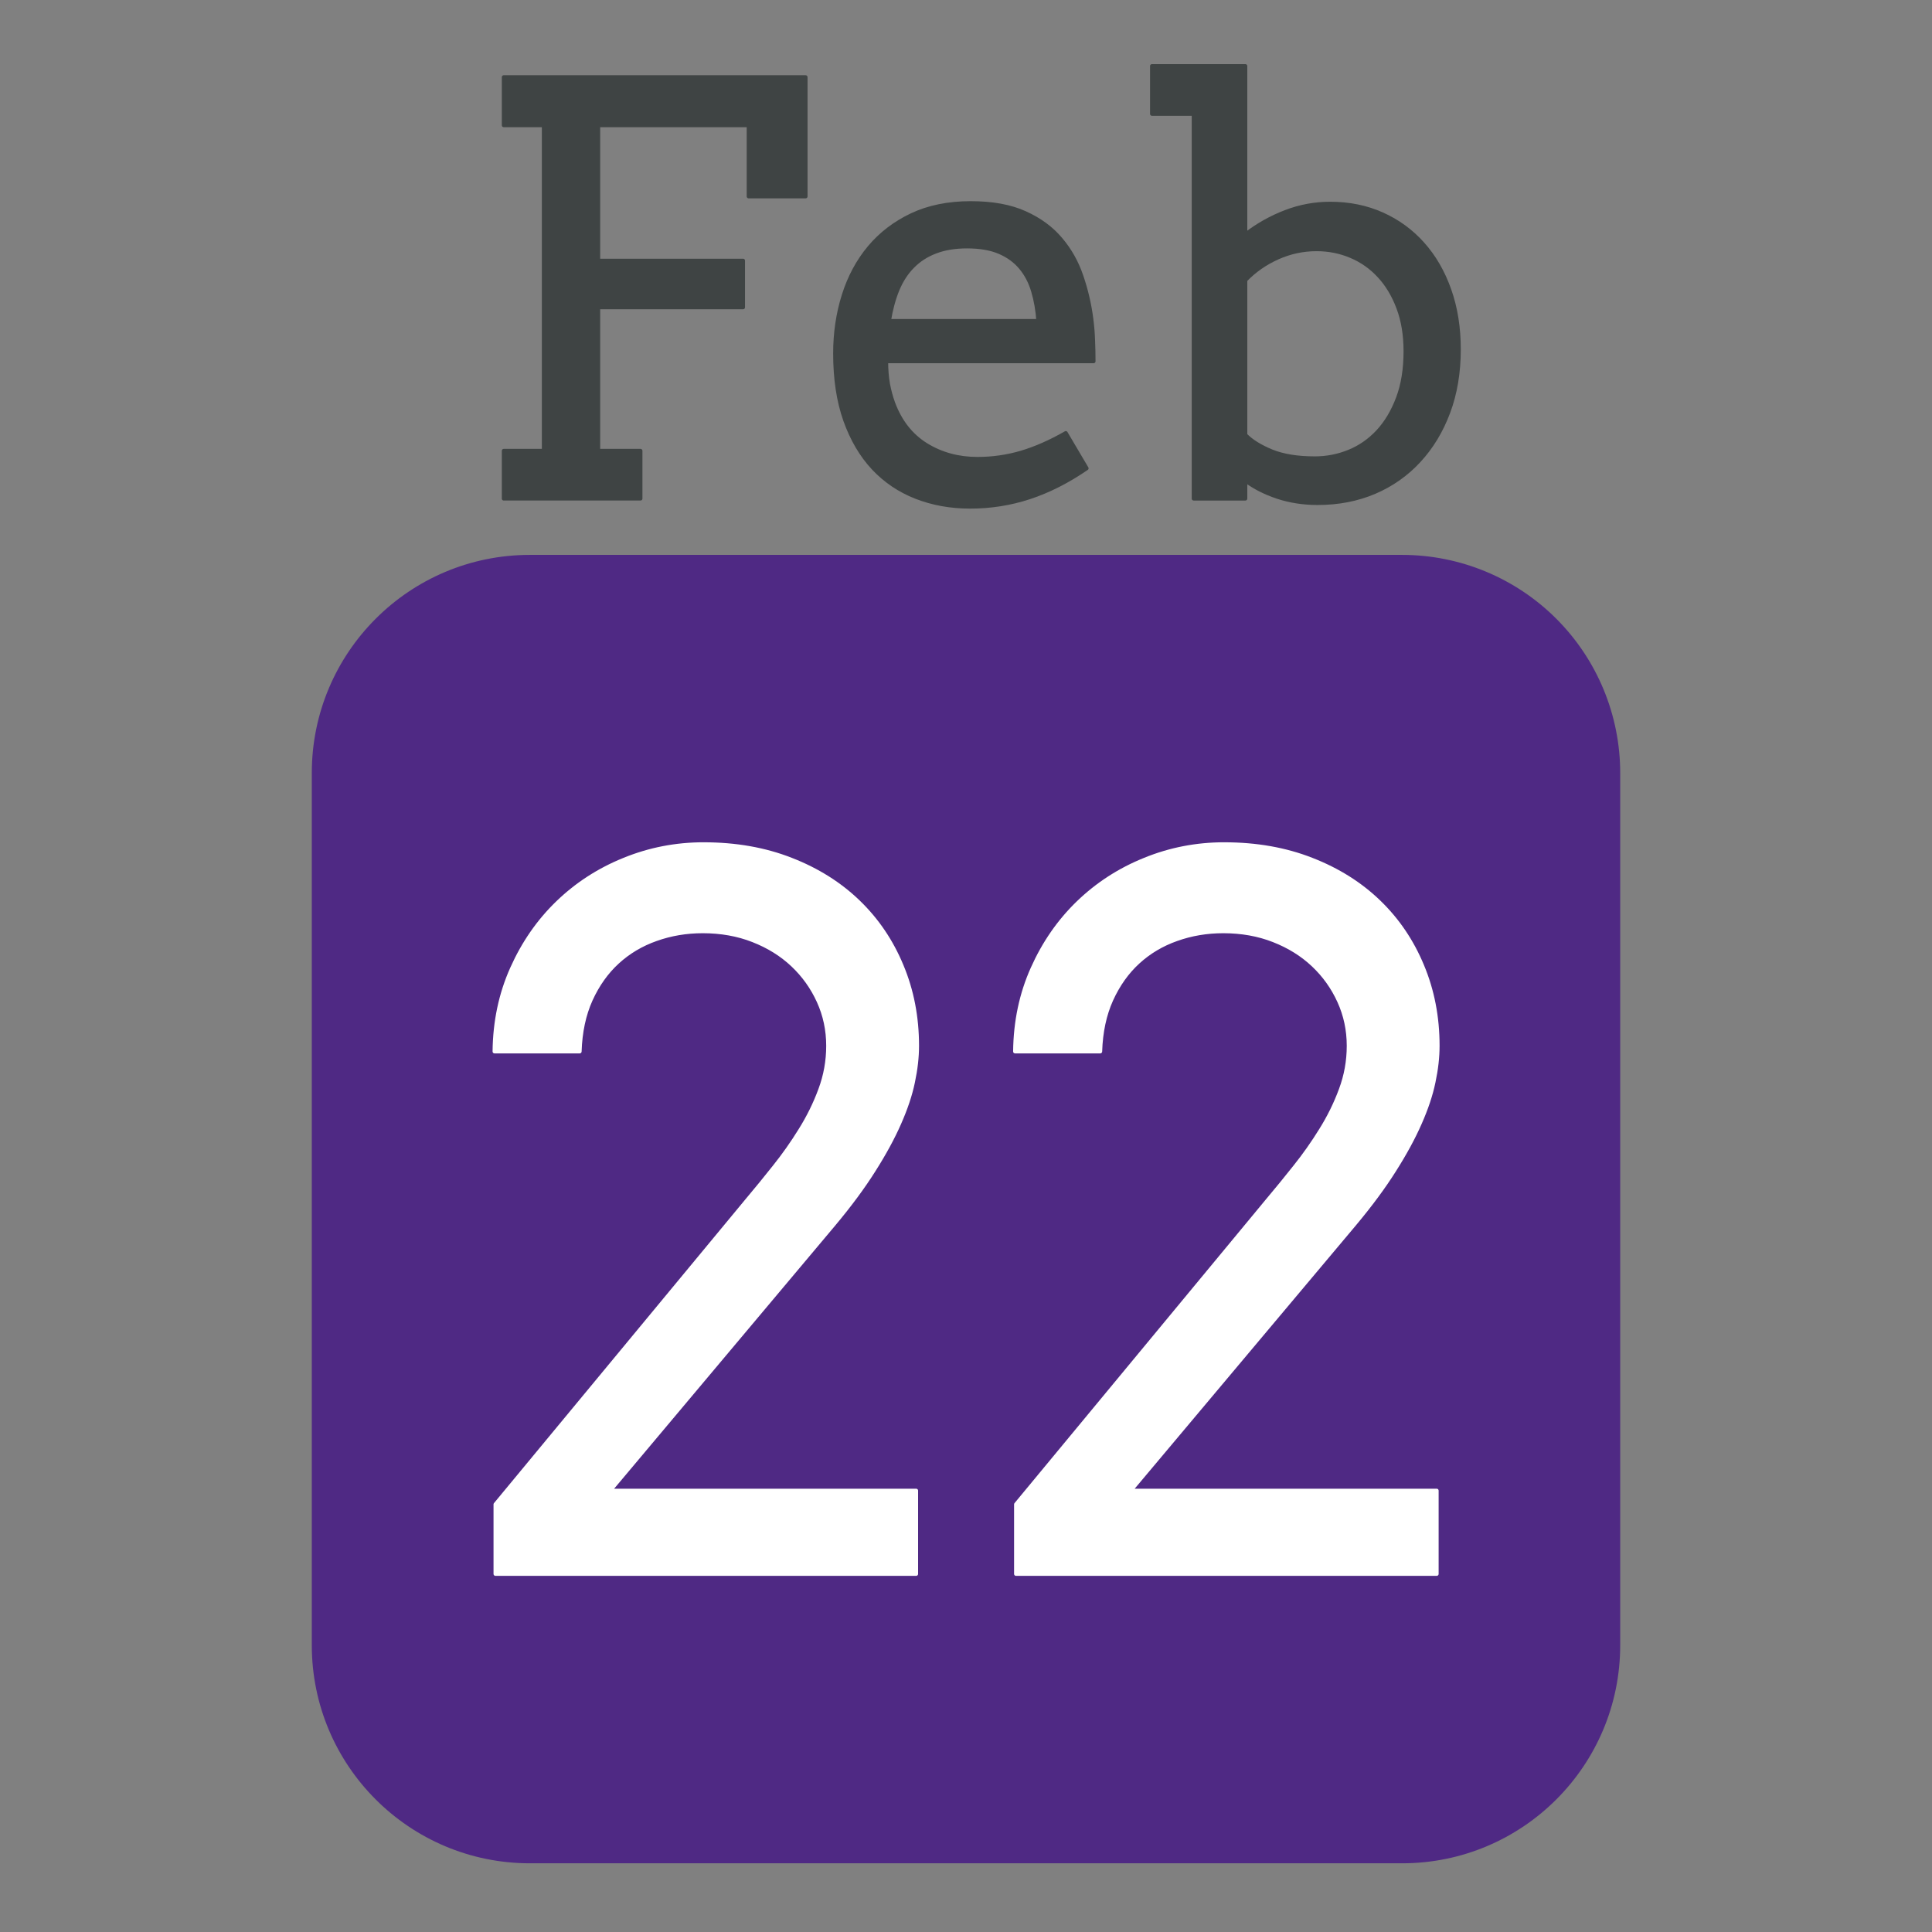 <svg version="1.1" viewBox="0.0 0.0 500.0 500.0" fill="none" stroke="none" stroke-linecap="square" stroke-miterlimit="10" xmlns:xlink="http://www.w3.org/1999/xlink" xmlns="http://www.w3.org/2000/svg"><rect x="0.0" y="0.0" width="500.0" height="500.0" fill="#808080" stroke="none"/><clipPath id="p.0"><path d="m0 0l500.0 0l0 500.0l-500.0 0l0 -500.0z" clip-rule="nonzero"/></clipPath><g clip-path="url(#p.0)"><path fill="#000000" fill-opacity="0.0" d="m0 0l500.0 0l0 500.0l-500.0 0z" fill-rule="evenodd"/><path fill="#4f2984" d="m80.693 200.042l0 0c0 -31.169 25.268 -56.437 56.437 -56.437l225.741 0l0 0c14.968 0 29.323 5.946 39.907 16.53c10.584 10.584 16.53 24.939 16.53 39.907l0 225.741c0 31.169 -25.268 56.437 -56.437 56.437l-225.741 0c-31.169 0 -56.437 -25.268 -56.437 -56.437z" fill-rule="evenodd"/><path fill="#3f4444" d="m130.368 19.972l0 12.446l10.359 0l0 84.247l-10.359 0l0 12.375l35.394 0l0 -12.375l-10.935 0l0 -37.124l37.48 0l0 -12.087l-37.48 0l0 -35.037l38.919 0l0 18.418l14.747 0l0 -30.864z" fill-rule="evenodd"/><path fill="#3f4444" d="m250.29 63.786c3.309 0 6.091 0.48 8.345 1.439c2.254 0.959 4.101 2.302 5.539 4.029c1.439 1.727 2.502 3.765 3.189 6.115c0.703 2.35 1.151 4.916 1.343 7.698l-38.631 0c0.48 -2.974 1.207 -5.66 2.182 -8.058c0.991 -2.398 2.302 -4.421 3.933 -6.067c1.631 -1.663 3.605 -2.934 5.923 -3.813c2.334 -0.895 5.06 -1.343 8.177 -1.343zm0.935 -11.223c-5.803 0 -10.887 1.031 -15.251 3.094c-4.364 2.062 -8.025 4.86 -10.983 8.394c-2.941 3.517 -5.156 7.642 -6.642 12.375c-1.487 4.716 -2.23 9.737 -2.23 15.06c0 6.571 0.871 12.327 2.614 17.267c1.759 4.94 4.18 9.065 7.266 12.375c3.101 3.309 6.794 5.804 11.079 7.482c4.3 1.679 8.968 2.518 14.004 2.518c5.323 0 10.455 -0.815 15.395 -2.446c4.94 -1.631 9.856 -4.125 14.747 -7.482l-5.395 -9.137c-4.029 2.302 -7.881 3.997 -11.558 5.084c-3.661 1.071 -7.434 1.607 -11.318 1.607c-4.94 0 -9.368 -1.207 -13.285 -3.621c-3.901 -2.43 -6.738 -6.043 -8.513 -10.84c-0.576 -1.583 -1.023 -3.246 -1.343 -4.988c-0.304 -1.759 -0.456 -3.693 -0.456 -5.804l53.666 0c0 -1.775 -0.04 -3.597 -0.12 -5.468c-0.064 -1.871 -0.216 -3.717 -0.456 -5.54c-0.48 -3.741 -1.335 -7.41 -2.566 -11.008c-1.215 -3.597 -3.013 -6.795 -5.395 -9.593c-2.366 -2.814 -5.435 -5.068 -9.208 -6.763c-3.757 -1.711 -8.441 -2.566 -14.052 -2.566z" fill-rule="evenodd"/><path fill="#3f4444" d="m340.717 64.506c3.165 0 6.139 0.592 8.92 1.775c2.782 1.167 5.212 2.878 7.29 5.132c2.094 2.254 3.749 5.012 4.964 8.274c1.231 3.261 1.846 7.003 1.846 11.223c0 4.604 -0.647 8.633 -1.942 12.087c-1.295 3.453 -3.021 6.347 -5.18 8.681c-2.158 2.318 -4.652 4.053 -7.482 5.204c-2.83 1.151 -5.779 1.727 -8.848 1.727c-4.508 0 -8.249 -0.608 -11.222 -1.823c-2.973 -1.231 -5.228 -2.638 -6.762 -4.221l0 -40.073c2.35 -2.446 5.132 -4.389 8.345 -5.828c3.213 -1.439 6.57 -2.158 10.071 -2.158zm-42.588 -47.412l0 12.375l10.791 0l0 99.572l13.381 0l0 -4.676c2.302 1.727 5.068 3.134 8.297 4.221c3.245 1.071 6.714 1.607 10.407 1.607c5.323 0 10.215 -0.943 14.676 -2.83c4.46 -1.903 8.305 -4.604 11.534 -8.106c3.245 -3.501 5.779 -7.682 7.602 -12.542c1.822 -4.876 2.734 -10.312 2.734 -16.308c0 -5.612 -0.815 -10.728 -2.446 -15.348c-1.631 -4.636 -3.925 -8.609 -6.882 -11.919c-2.941 -3.309 -6.451 -5.875 -10.527 -7.698c-4.077 -1.823 -8.561 -2.734 -13.453 -2.734c-3.981 0 -7.841 0.719 -11.582 2.158c-3.741 1.439 -7.194 3.381 -10.359 5.828l0 -43.599z" fill-rule="evenodd"/><path stroke="#3f4444" stroke-width="1.0" stroke-linejoin="round" stroke-linecap="butt" d="m130.368 19.972l0 12.446l10.359 0l0 84.247l-10.359 0l0 12.375l35.394 0l0 -12.375l-10.935 0l0 -37.124l37.48 0l0 -12.087l-37.48 0l0 -35.037l38.919 0l0 18.418l14.747 0l0 -30.864z" fill-rule="evenodd"/><path stroke="#3f4444" stroke-width="1.0" stroke-linejoin="round" stroke-linecap="butt" d="m250.29 63.786c3.309 0 6.091 0.48 8.345 1.439c2.254 0.959 4.101 2.302 5.539 4.029c1.439 1.727 2.502 3.765 3.189 6.115c0.703 2.35 1.151 4.916 1.343 7.698l-38.631 0c0.48 -2.974 1.207 -5.66 2.182 -8.058c0.991 -2.398 2.302 -4.421 3.933 -6.067c1.631 -1.663 3.605 -2.934 5.923 -3.813c2.334 -0.895 5.06 -1.343 8.177 -1.343zm0.935 -11.223c-5.803 0 -10.887 1.031 -15.251 3.094c-4.364 2.062 -8.025 4.86 -10.983 8.394c-2.941 3.517 -5.156 7.642 -6.642 12.375c-1.487 4.716 -2.23 9.737 -2.23 15.06c0 6.571 0.871 12.327 2.614 17.267c1.759 4.94 4.18 9.065 7.266 12.375c3.101 3.309 6.794 5.804 11.079 7.482c4.3 1.679 8.968 2.518 14.004 2.518c5.323 0 10.455 -0.815 15.395 -2.446c4.94 -1.631 9.856 -4.125 14.747 -7.482l-5.395 -9.137c-4.029 2.302 -7.881 3.997 -11.558 5.084c-3.661 1.071 -7.434 1.607 -11.318 1.607c-4.94 0 -9.368 -1.207 -13.285 -3.621c-3.901 -2.43 -6.738 -6.043 -8.513 -10.84c-0.576 -1.583 -1.023 -3.246 -1.343 -4.988c-0.304 -1.759 -0.456 -3.693 -0.456 -5.804l53.666 0c0 -1.775 -0.04 -3.597 -0.12 -5.468c-0.064 -1.871 -0.216 -3.717 -0.456 -5.54c-0.48 -3.741 -1.335 -7.41 -2.566 -11.008c-1.215 -3.597 -3.013 -6.795 -5.395 -9.593c-2.366 -2.814 -5.435 -5.068 -9.208 -6.763c-3.757 -1.711 -8.441 -2.566 -14.052 -2.566z" fill-rule="evenodd"/><path stroke="#3f4444" stroke-width="1.0" stroke-linejoin="round" stroke-linecap="butt" d="m340.717 64.506c3.165 0 6.139 0.592 8.92 1.775c2.782 1.167 5.212 2.878 7.29 5.132c2.094 2.254 3.749 5.012 4.964 8.274c1.231 3.261 1.846 7.003 1.846 11.223c0 4.604 -0.647 8.633 -1.942 12.087c-1.295 3.453 -3.021 6.347 -5.18 8.681c-2.158 2.318 -4.652 4.053 -7.482 5.204c-2.83 1.151 -5.779 1.727 -8.848 1.727c-4.508 0 -8.249 -0.608 -11.222 -1.823c-2.973 -1.231 -5.228 -2.638 -6.762 -4.221l0 -40.073c2.35 -2.446 5.132 -4.389 8.345 -5.828c3.213 -1.439 6.57 -2.158 10.071 -2.158zm-42.588 -47.412l0 12.375l10.791 0l0 99.572l13.381 0l0 -4.676c2.302 1.727 5.068 3.134 8.297 4.221c3.245 1.071 6.714 1.607 10.407 1.607c5.323 0 10.215 -0.943 14.676 -2.83c4.46 -1.903 8.305 -4.604 11.534 -8.106c3.245 -3.501 5.779 -7.682 7.602 -12.542c1.822 -4.876 2.734 -10.312 2.734 -16.308c0 -5.612 -0.815 -10.728 -2.446 -15.348c-1.631 -4.636 -3.925 -8.609 -6.882 -11.919c-2.941 -3.309 -6.451 -5.875 -10.527 -7.698c-4.077 -1.823 -8.561 -2.734 -13.453 -2.734c-3.981 0 -7.841 0.719 -11.582 2.158c-3.741 1.439 -7.194 3.381 -10.359 5.828l0 -43.599z" fill-rule="evenodd"/><path fill="#ffffff" d="m182.108 218.481c-7.185 0 -14.043 1.334 -20.575 4.001c-6.532 2.64 -12.274 6.355 -17.227 11.145c-4.926 4.763 -8.859 10.437 -11.798 17.023c-2.939 6.559 -4.45 13.717 -4.531 21.473l22.045 0c0.163 -5.062 1.116 -9.525 2.858 -13.39c1.769 -3.892 4.082 -7.144 6.94 -9.757c2.858 -2.613 6.178 -4.586 9.961 -5.919c3.81 -1.361 7.838 -2.041 12.084 -2.041c4.735 0 9.076 0.776 13.023 2.327c3.973 1.551 7.389 3.674 10.247 6.368c2.858 2.694 5.103 5.838 6.736 9.43c1.633 3.592 2.449 7.43 2.449 11.512c0 3.919 -0.68 7.702 -2.041 11.349c-1.334 3.62 -3.048 7.103 -5.144 10.451c-2.068 3.347 -4.314 6.532 -6.736 9.553c-2.395 3.021 -4.695 5.838 -6.899 8.45l-65.276 78.87l0 18.003l108.876 0l0 -21.555l-79.238 0l57.928 -68.95c4.164 -4.98 7.607 -9.634 10.328 -13.962c2.749 -4.327 4.953 -8.382 6.613 -12.165c1.687 -3.81 2.871 -7.362 3.552 -10.655c0.708 -3.32 1.061 -6.45 1.061 -9.389c0 -7.43 -1.334 -14.329 -4.001 -20.697c-2.64 -6.368 -6.368 -11.88 -11.186 -16.533c-4.817 -4.654 -10.614 -8.301 -17.391 -10.941c-6.777 -2.667 -14.329 -4.001 -22.657 -4.001z" fill-rule="evenodd"/><path fill="#ffffff" d="m316.825 218.481c-7.185 0 -14.043 1.334 -20.575 4.001c-6.532 2.64 -12.274 6.355 -17.227 11.145c-4.926 4.763 -8.859 10.437 -11.798 17.023c-2.939 6.559 -4.45 13.717 -4.531 21.473l22.045 0c0.163 -5.062 1.116 -9.525 2.858 -13.39c1.769 -3.892 4.082 -7.144 6.94 -9.757c2.858 -2.613 6.178 -4.586 9.961 -5.919c3.81 -1.361 7.838 -2.041 12.084 -2.041c4.736 0 9.076 0.776 13.023 2.327c3.973 1.551 7.389 3.674 10.247 6.368c2.858 2.694 5.103 5.838 6.736 9.43c1.633 3.592 2.449 7.43 2.449 11.512c0 3.919 -0.68 7.702 -2.041 11.349c-1.334 3.62 -3.048 7.103 -5.144 10.451c-2.068 3.347 -4.314 6.532 -6.736 9.553c-2.395 3.021 -4.695 5.838 -6.899 8.45l-65.276 78.87l0 18.003l108.876 0l0 -21.555l-79.238 0l57.928 -68.95c4.164 -4.98 7.607 -9.634 10.328 -13.962c2.749 -4.327 4.953 -8.382 6.613 -12.165c1.687 -3.81 2.871 -7.362 3.552 -10.655c0.708 -3.32 1.061 -6.45 1.061 -9.389c0 -7.43 -1.334 -14.329 -4.001 -20.697c-2.64 -6.368 -6.368 -11.88 -11.186 -16.533c-4.817 -4.654 -10.614 -8.301 -17.391 -10.941c-6.777 -2.667 -14.329 -4.001 -22.657 -4.001z" fill-rule="evenodd"/><path stroke="#ffffff" stroke-width="1.0" stroke-linejoin="round" stroke-linecap="butt" d="m182.108 218.481c-7.185 0 -14.043 1.334 -20.575 4.001c-6.532 2.64 -12.274 6.355 -17.227 11.145c-4.926 4.763 -8.859 10.437 -11.798 17.023c-2.939 6.559 -4.45 13.717 -4.531 21.473l22.045 0c0.163 -5.062 1.116 -9.525 2.858 -13.39c1.769 -3.892 4.082 -7.144 6.94 -9.757c2.858 -2.613 6.178 -4.586 9.961 -5.919c3.81 -1.361 7.838 -2.041 12.084 -2.041c4.735 0 9.076 0.776 13.023 2.327c3.973 1.551 7.389 3.674 10.247 6.368c2.858 2.694 5.103 5.838 6.736 9.43c1.633 3.592 2.449 7.43 2.449 11.512c0 3.919 -0.68 7.702 -2.041 11.349c-1.334 3.62 -3.048 7.103 -5.144 10.451c-2.068 3.347 -4.314 6.532 -6.736 9.553c-2.395 3.021 -4.695 5.838 -6.899 8.45l-65.276 78.87l0 18.003l108.876 0l0 -21.555l-79.238 0l57.928 -68.95c4.164 -4.98 7.607 -9.634 10.328 -13.962c2.749 -4.327 4.953 -8.382 6.613 -12.165c1.687 -3.81 2.871 -7.362 3.552 -10.655c0.708 -3.32 1.061 -6.45 1.061 -9.389c0 -7.43 -1.334 -14.329 -4.001 -20.697c-2.64 -6.368 -6.368 -11.88 -11.186 -16.533c-4.817 -4.654 -10.614 -8.301 -17.391 -10.941c-6.777 -2.667 -14.329 -4.001 -22.657 -4.001z" fill-rule="evenodd"/><path stroke="#ffffff" stroke-width="1.0" stroke-linejoin="round" stroke-linecap="butt" d="m316.825 218.481c-7.185 0 -14.043 1.334 -20.575 4.001c-6.532 2.64 -12.274 6.355 -17.227 11.145c-4.926 4.763 -8.859 10.437 -11.798 17.023c-2.939 6.559 -4.45 13.717 -4.531 21.473l22.045 0c0.163 -5.062 1.116 -9.525 2.858 -13.39c1.769 -3.892 4.082 -7.144 6.94 -9.757c2.858 -2.613 6.178 -4.586 9.961 -5.919c3.81 -1.361 7.838 -2.041 12.084 -2.041c4.736 0 9.076 0.776 13.023 2.327c3.973 1.551 7.389 3.674 10.247 6.368c2.858 2.694 5.103 5.838 6.736 9.43c1.633 3.592 2.449 7.43 2.449 11.512c0 3.919 -0.68 7.702 -2.041 11.349c-1.334 3.62 -3.048 7.103 -5.144 10.451c-2.068 3.347 -4.314 6.532 -6.736 9.553c-2.395 3.021 -4.695 5.838 -6.899 8.45l-65.276 78.87l0 18.003l108.876 0l0 -21.555l-79.238 0l57.928 -68.95c4.164 -4.98 7.607 -9.634 10.328 -13.962c2.749 -4.327 4.953 -8.382 6.613 -12.165c1.687 -3.81 2.871 -7.362 3.552 -10.655c0.708 -3.32 1.061 -6.45 1.061 -9.389c0 -7.43 -1.334 -14.329 -4.001 -20.697c-2.64 -6.368 -6.368 -11.88 -11.186 -16.533c-4.817 -4.654 -10.614 -8.301 -17.391 -10.941c-6.777 -2.667 -14.329 -4.001 -22.657 -4.001z" fill-rule="evenodd"/></g></svg>